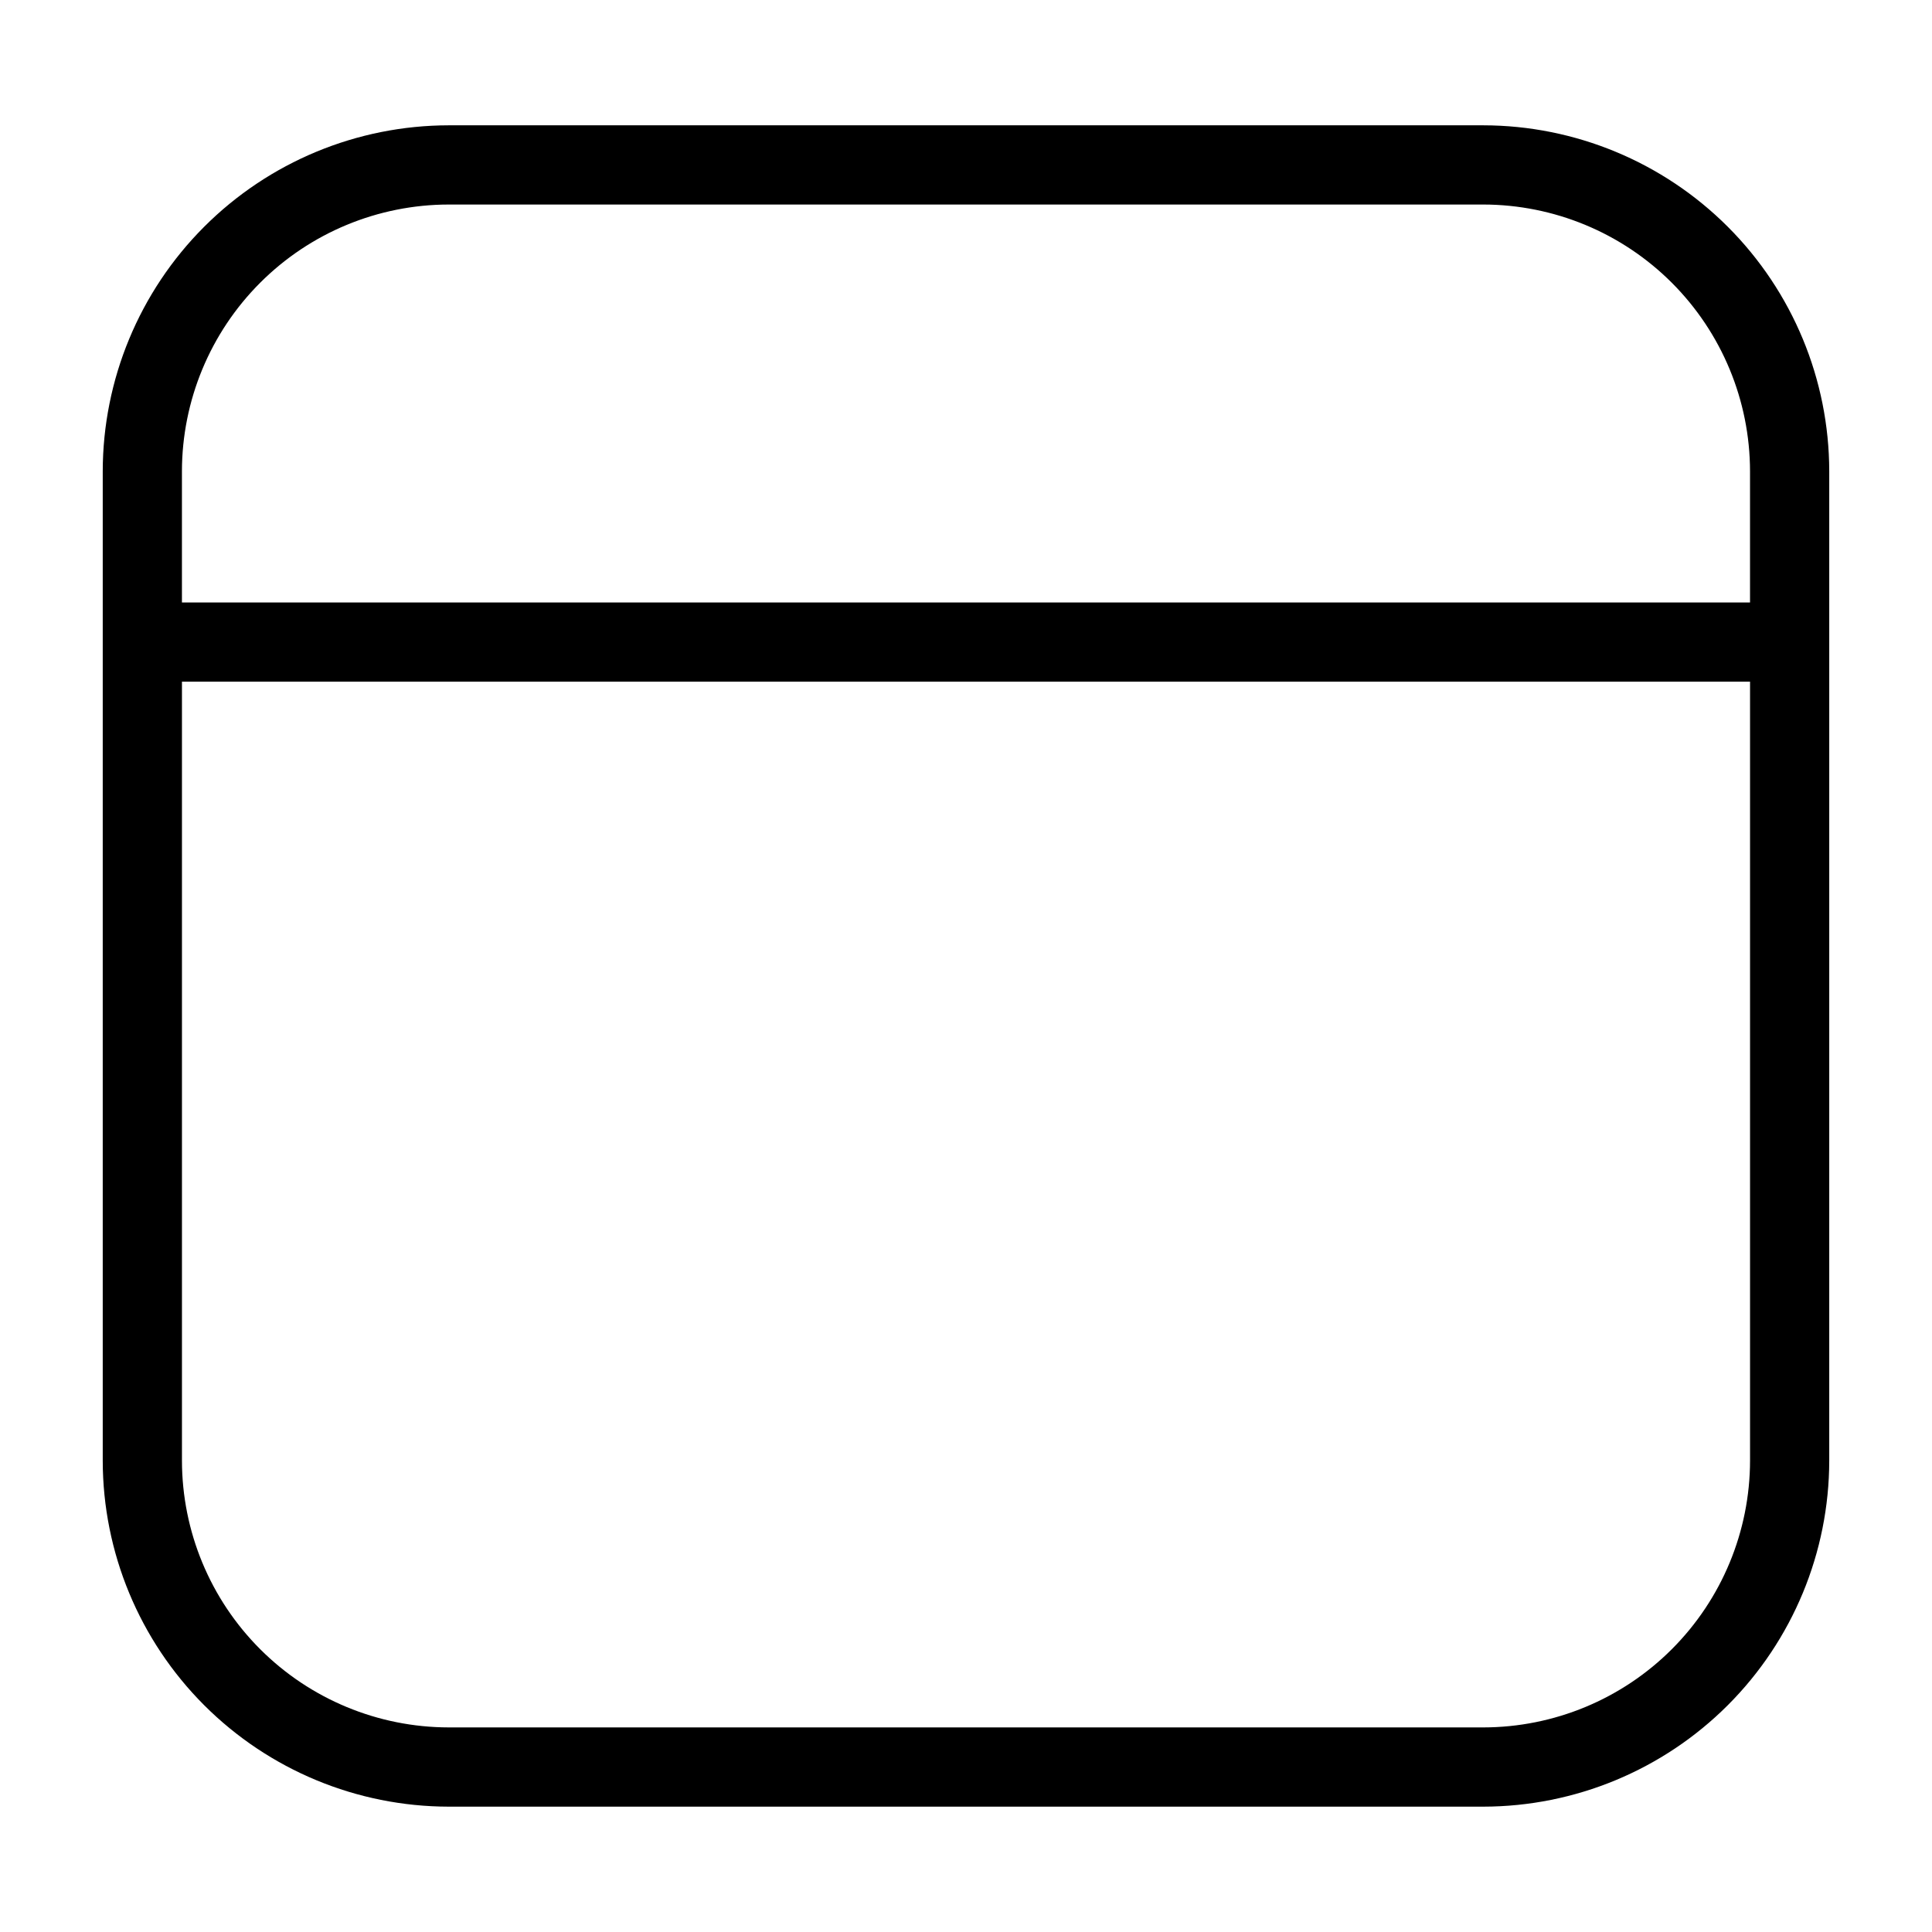 <?xml version="1.0" encoding="UTF-8"?>
<!-- Uploaded to: ICON Repo, www.svgrepo.com, Generator: ICON Repo Mixer Tools -->
<svg fill="#000000" width="800px" height="800px" version="1.1" viewBox="144 144 512 512" xmlns="http://www.w3.org/2000/svg">
 <path d="m537.08 177.21h-274.17c-24.309 0.027-47.613 9.695-64.801 26.883-17.188 17.191-26.855 40.496-26.883 64.805v262.2c0.027 24.305 9.695 47.609 26.883 64.801 17.188 17.188 40.492 26.855 64.801 26.883h274.17c24.309-0.027 47.613-9.695 64.801-26.883 17.191-17.188 26.859-40.492 26.887-64.801v-262.2c-0.027-24.309-9.695-47.613-26.887-64.805-17.188-17.188-40.492-26.855-64.801-26.883zm-274.17 20.992h274.17c18.742 0.02 36.711 7.477 49.965 20.727 13.254 13.254 20.707 31.223 20.73 49.969v34.758h-415.56v-34.758c0.023-18.742 7.477-36.711 20.73-49.965 13.25-13.254 31.219-20.711 49.961-20.73zm274.17 403.58h-274.17c-18.742-0.02-36.711-7.477-49.961-20.73-13.254-13.25-20.707-31.219-20.73-49.961v-206.45h415.56v206.45c-0.023 18.742-7.477 36.711-20.73 49.965s-31.223 20.707-49.965 20.727z"/>
</svg>